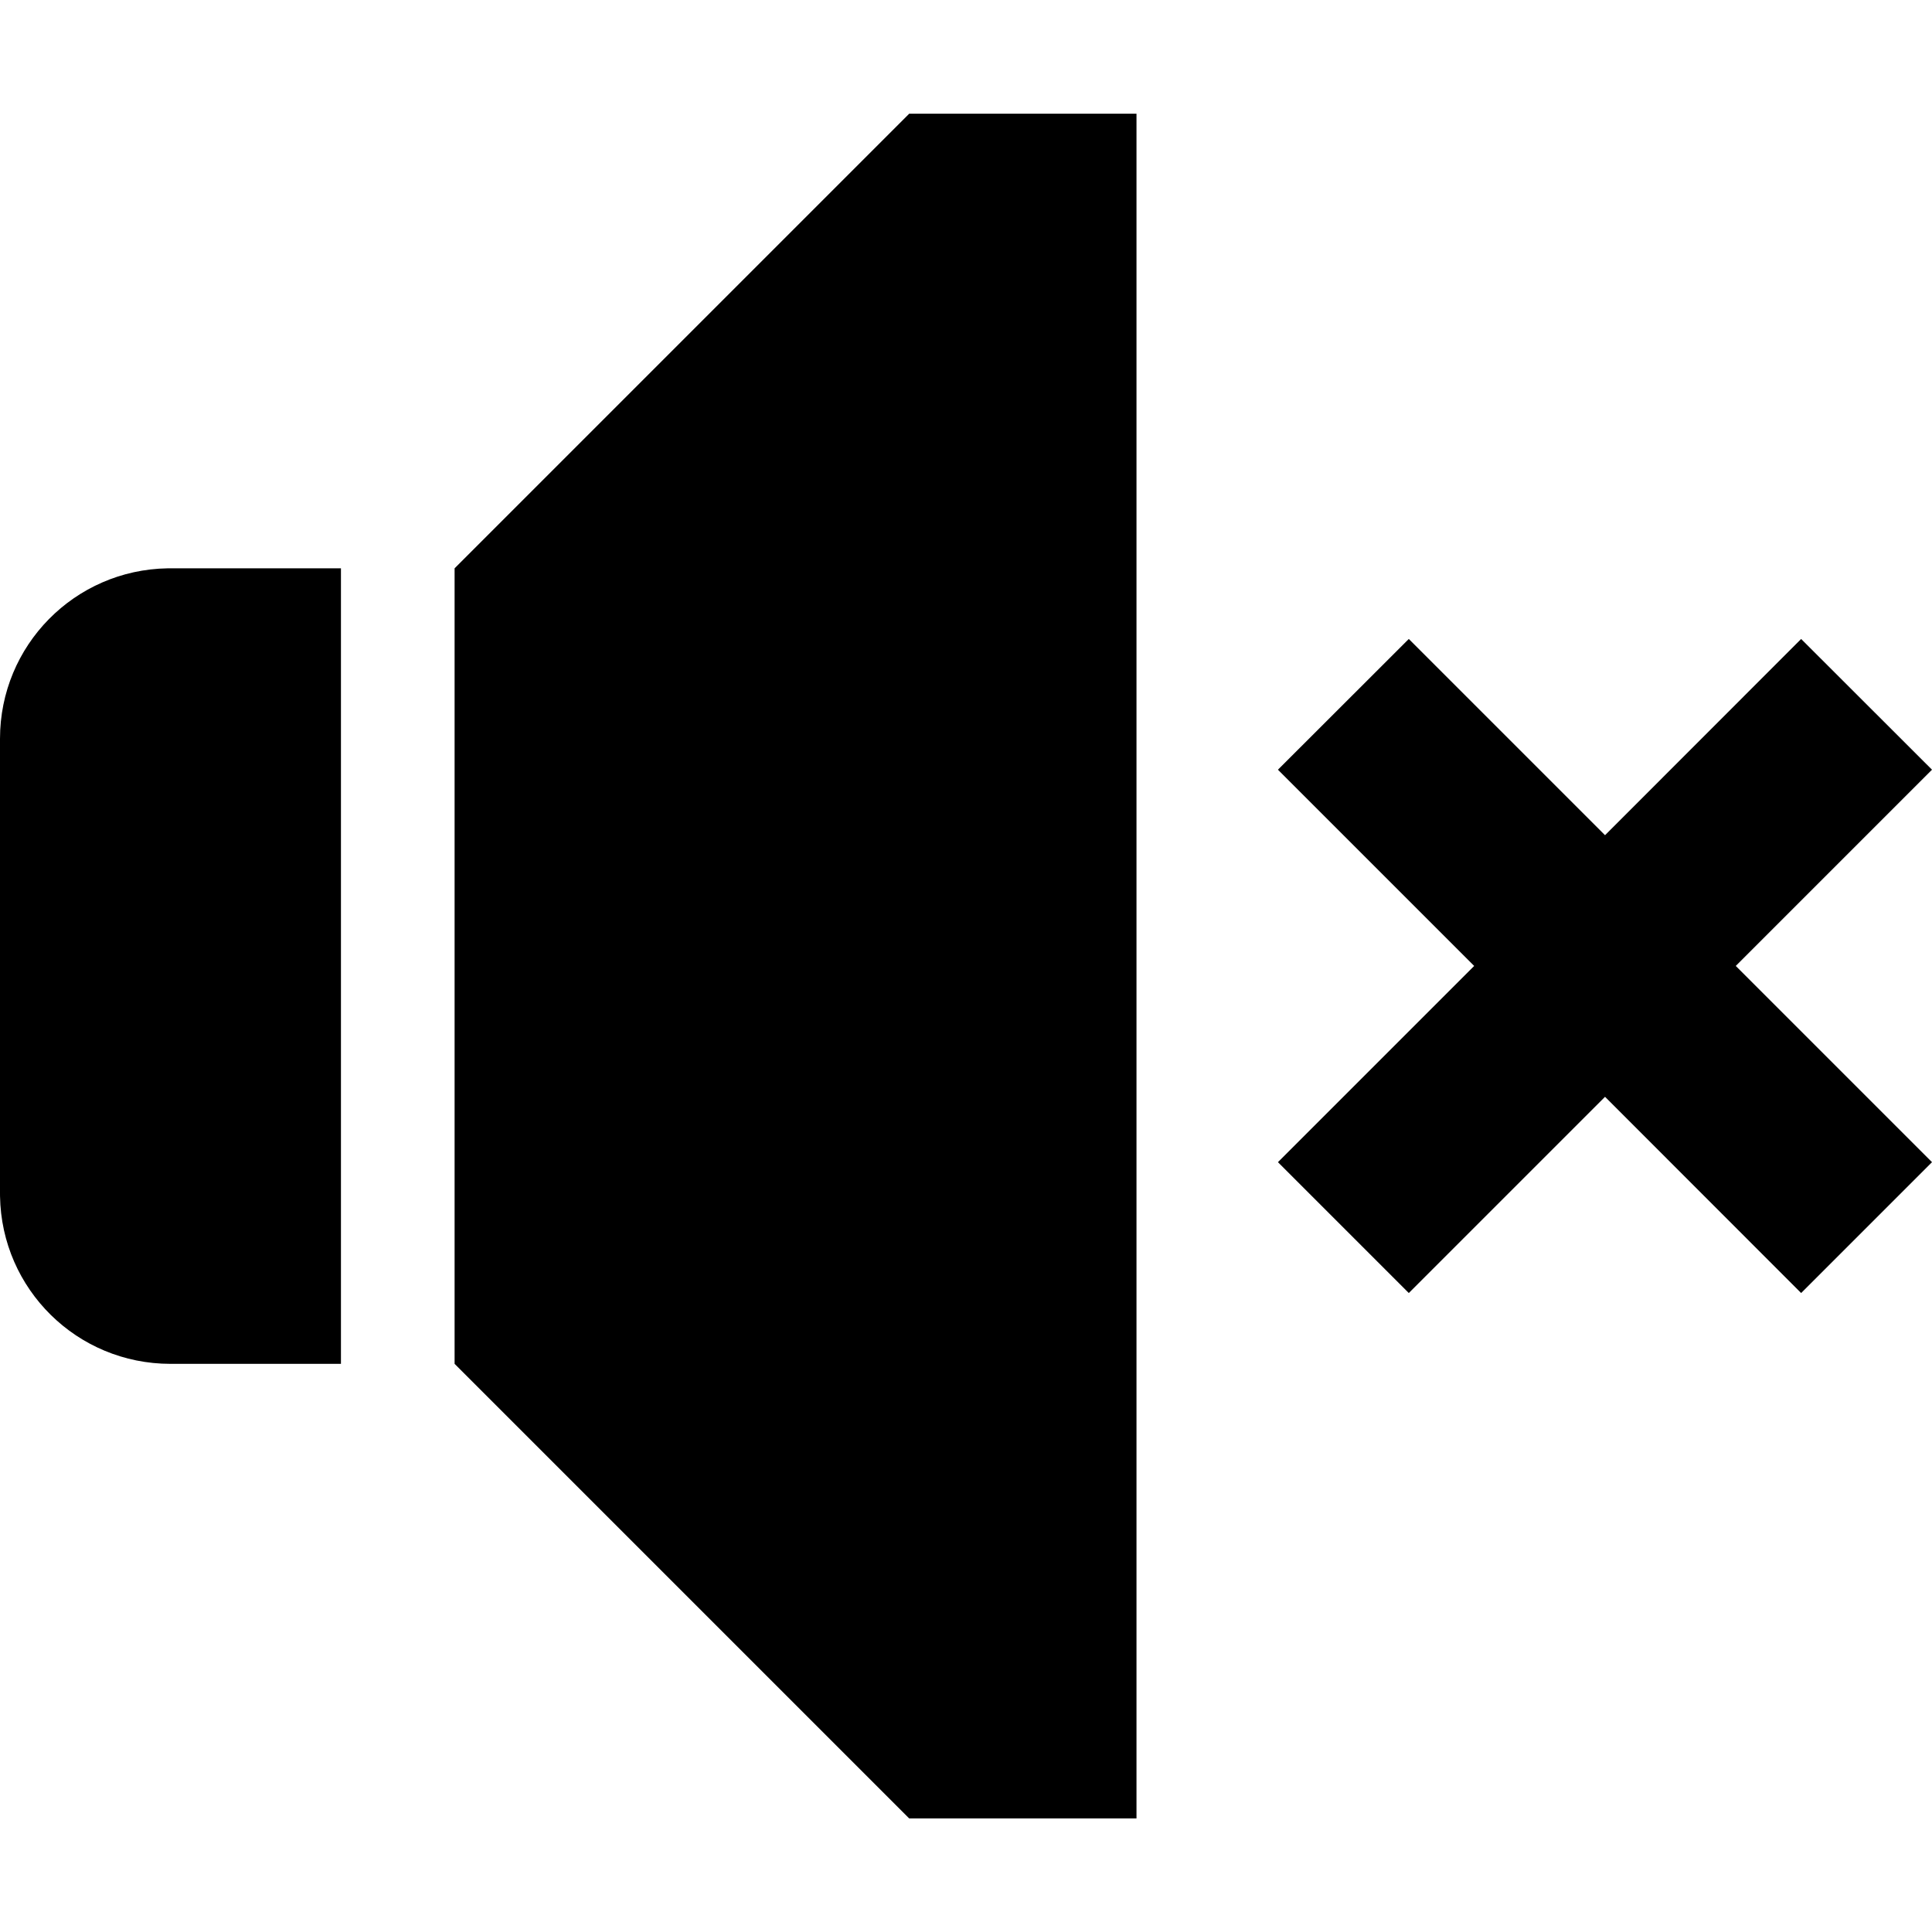 <?xml version="1.0" encoding="utf-8"?><!-- Uploaded to: SVG Repo, www.svgrepo.com, Generator: SVG Repo Mixer Tools -->
<svg fill="#000000" width="800px" height="800px" viewBox="0 0 1920 1920" xmlns="http://www.w3.org/2000/svg">
    <path d="M1129.433 113v1694.15H903.547l-451.774-451.773V564.773L903.547 113h225.886ZM338.83 564.773v790.604H169.415c-92.806 0-167.9-74.166-169.392-166.609L0 1185.962V734.188c0-92.805 74.166-167.9 166.608-169.392l2.807-.023H338.83ZM1789.951 635 1920 764.926 1724.988 959.94 1920 1154.95 1789.951 1285l-194.89-195.012L1400.05 1285 1270 1154.951l195.012-195.012L1270 764.926 1400.049 635l195.012 195.012L1789.951 635Z" fill-rule="evenodd"/>
</svg>